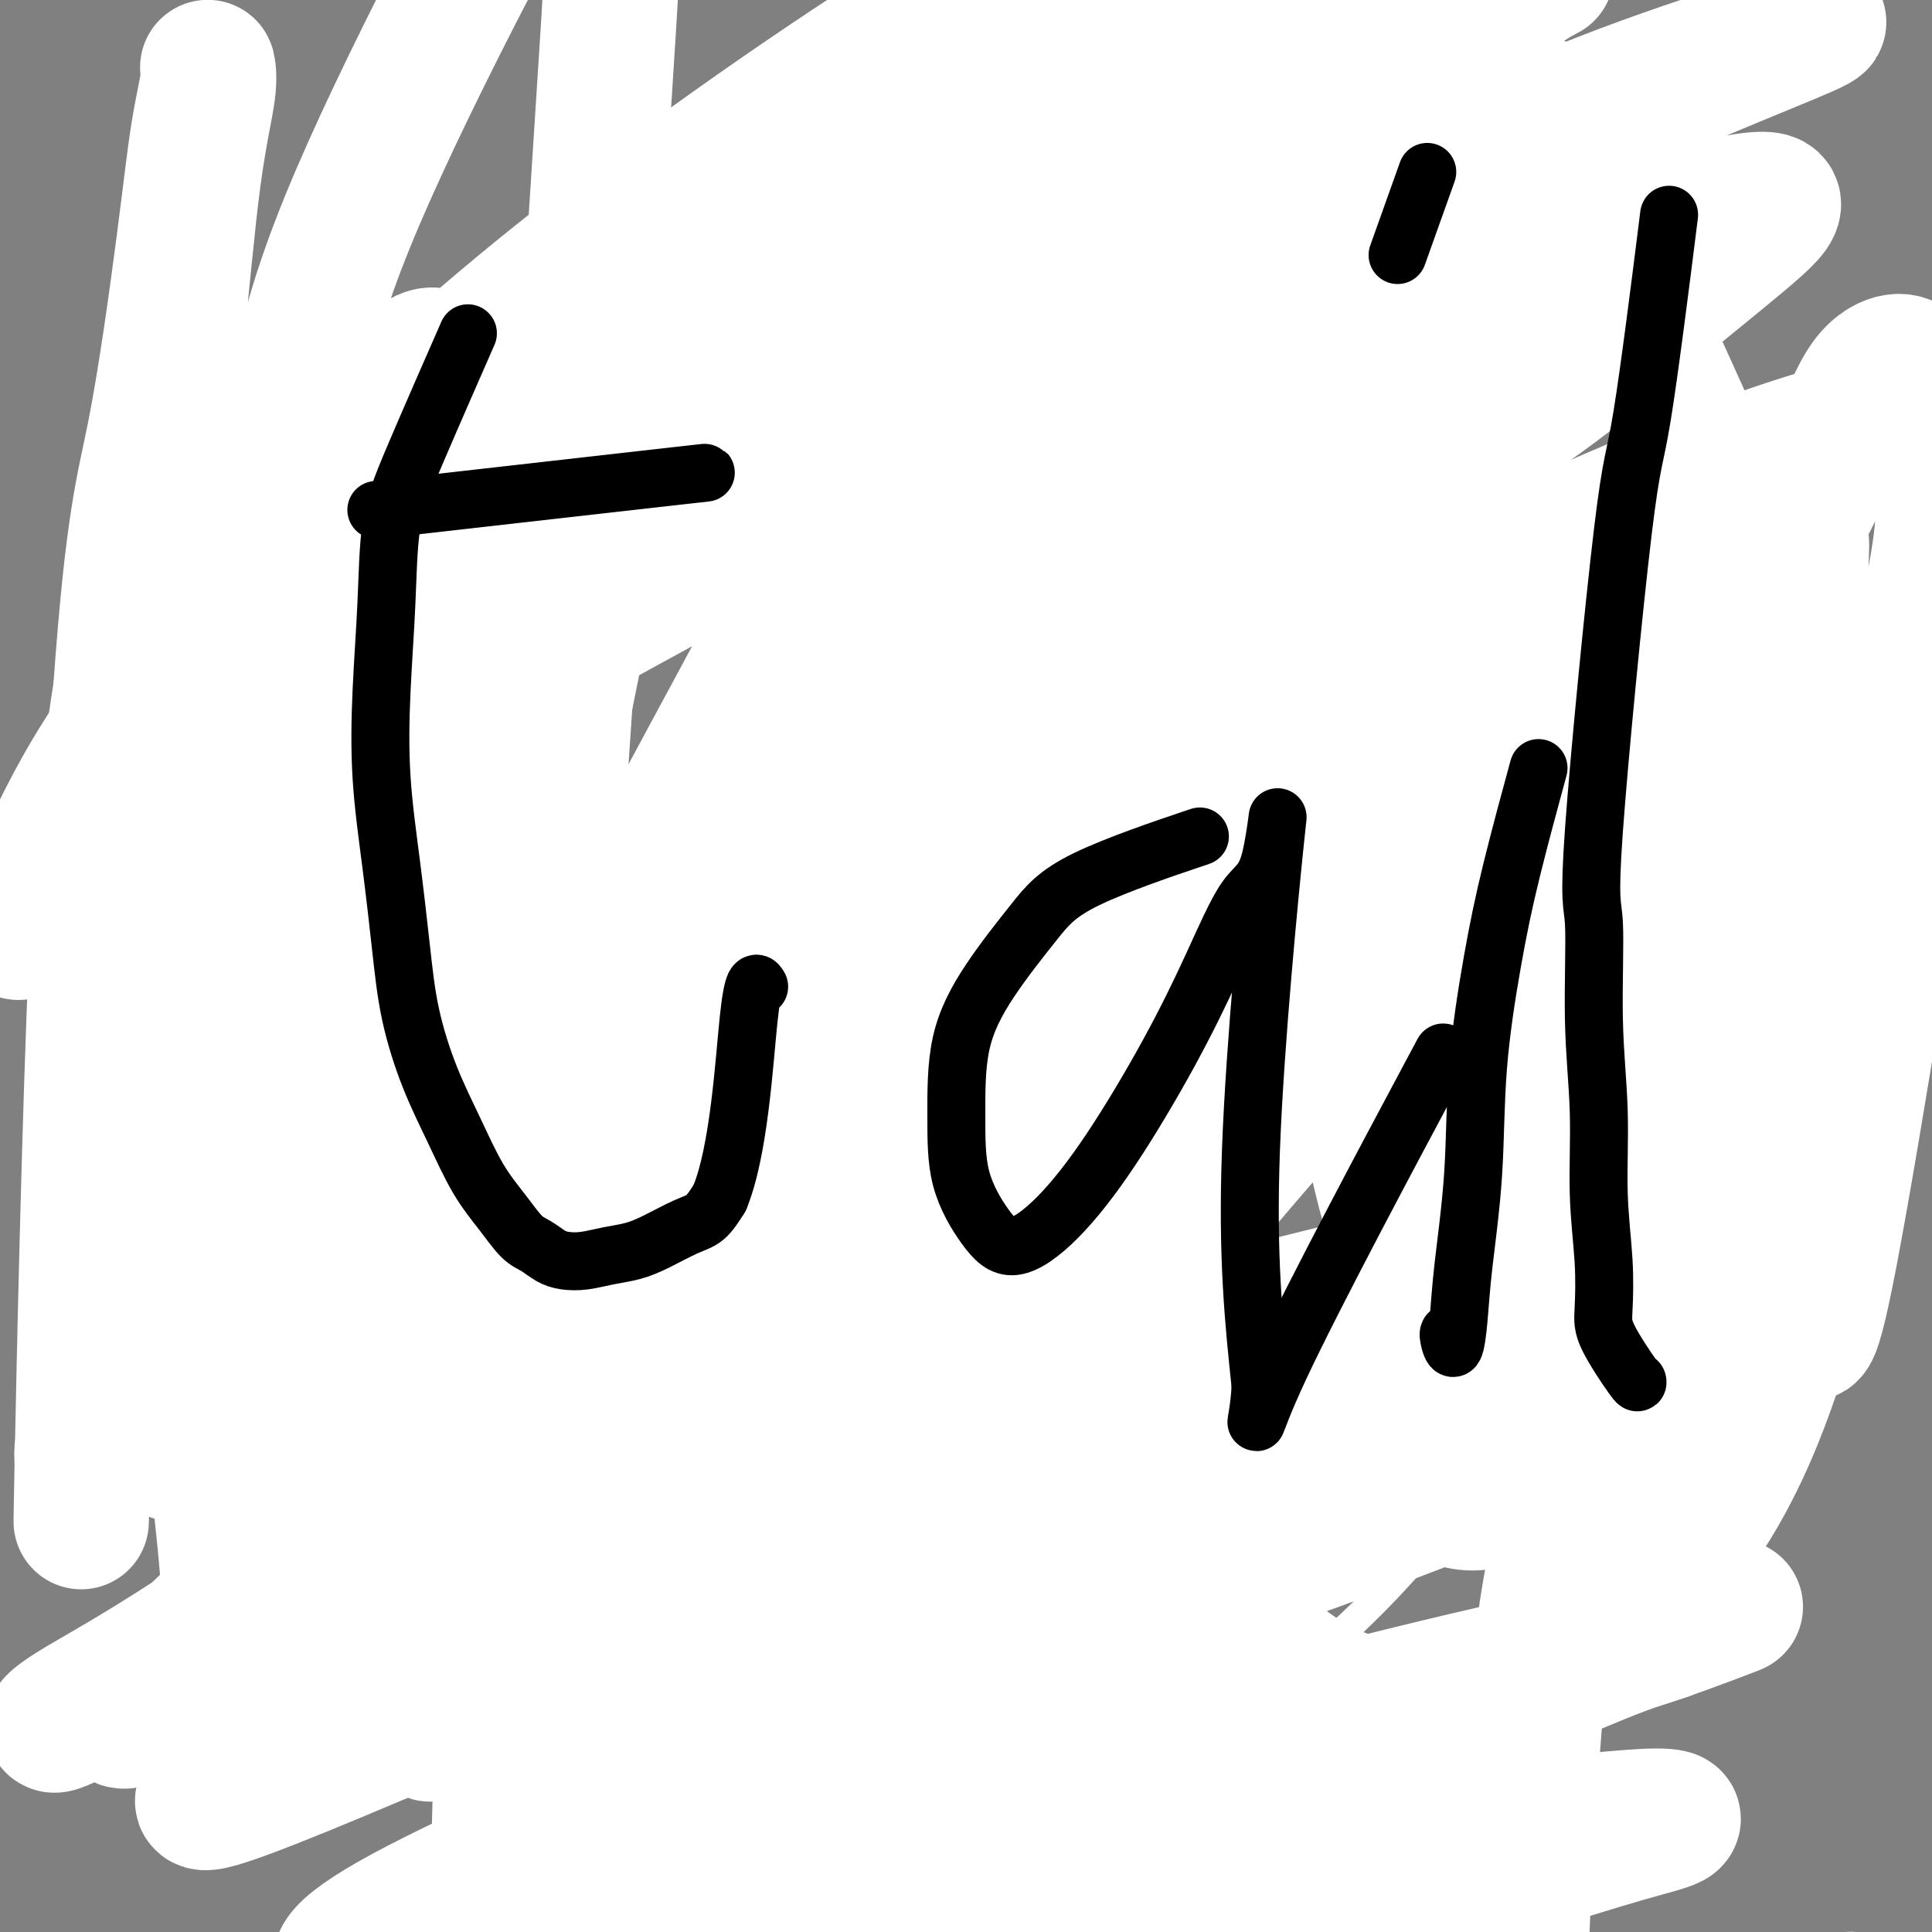 <svg viewBox='0 0 400 400' version='1.1' xmlns='http://www.w3.org/2000/svg' xmlns:xlink='http://www.w3.org/1999/xlink'><rect x="0" y="0" width="400" height="400" fill="#808080" stroke="none"/><g fill='none' stroke='#000000' stroke-width='6' stroke-linecap='round' stroke-linejoin='round'><path d='M315,185c-0.384,0.072 -0.767,0.143 0,0c0.767,-0.143 2.685,-0.502 0,0c-2.685,0.502 -9.975,1.865 -15,3c-5.025,1.135 -7.787,2.043 -10,3c-2.213,0.957 -3.877,1.965 -6,3c-2.123,1.035 -4.706,2.098 -7,3c-2.294,0.902 -4.299,1.642 -6,3c-1.701,1.358 -3.099,3.332 -5,5c-1.901,1.668 -4.306,3.028 -6,5c-1.694,1.972 -2.678,4.555 -4,7c-1.322,2.445 -2.982,4.753 -4,7c-1.018,2.247 -1.395,4.433 -2,7c-0.605,2.567 -1.439,5.515 -2,8c-0.561,2.485 -0.850,4.508 -1,7c-0.150,2.492 -0.161,5.453 0,8c0.161,2.547 0.495,4.679 1,7c0.505,2.321 1.180,4.830 2,7c0.820,2.170 1.785,4.001 3,6c1.215,1.999 2.681,4.166 4,6c1.319,1.834 2.492,3.335 4,5c1.508,1.665 3.350,3.495 5,5c1.650,1.505 3.108,2.684 5,4c1.892,1.316 4.220,2.770 6,4c1.780,1.230 3.013,2.237 5,3c1.987,0.763 4.727,1.282 7,2c2.273,0.718 4.078,1.634 6,2c1.922,0.366 3.961,0.183 6,0'/><path d='M301,305c4.197,0.409 5.189,-0.570 7,-1c1.811,-0.430 4.441,-0.313 7,-1c2.559,-0.687 5.045,-2.180 7,-3c1.955,-0.820 3.377,-0.967 5,-2c1.623,-1.033 3.446,-2.950 5,-4c1.554,-1.050 2.841,-1.232 4,-2c1.159,-0.768 2.192,-2.121 3,-3c0.808,-0.879 1.390,-1.284 2,-2c0.610,-0.716 1.249,-1.744 2,-3c0.751,-1.256 1.616,-2.740 2,-4c0.384,-1.260 0.288,-2.295 1,-4c0.712,-1.705 2.232,-4.078 3,-6c0.768,-1.922 0.783,-3.392 1,-5c0.217,-1.608 0.636,-3.355 1,-5c0.364,-1.645 0.672,-3.189 1,-5c0.328,-1.811 0.677,-3.891 1,-6c0.323,-2.109 0.619,-4.248 1,-6c0.381,-1.752 0.846,-3.116 1,-5c0.154,-1.884 -0.003,-4.287 0,-6c0.003,-1.713 0.168,-2.737 0,-4c-0.168,-1.263 -0.667,-2.764 -1,-4c-0.333,-1.236 -0.500,-2.207 -1,-3c-0.500,-0.793 -1.332,-1.408 -2,-2c-0.668,-0.592 -1.170,-1.159 -2,-2c-0.830,-0.841 -1.986,-1.954 -3,-3c-1.014,-1.046 -1.885,-2.025 -3,-3c-1.115,-0.975 -2.475,-1.946 -4,-3c-1.525,-1.054 -3.215,-2.191 -5,-3c-1.785,-0.809 -3.664,-1.289 -4,-2c-0.336,-0.711 0.871,-1.653 -5,-1c-5.871,0.653 -18.820,2.901 -25,4c-6.180,1.099 -5.590,1.050 -5,1'/><path d='M295,207c-5.833,0.667 -2.917,0.333 0,0'/><path d='M255,257c0.007,-0.001 0.014,-0.002 0,0c-0.014,0.002 -0.049,0.008 0,0c0.049,-0.008 0.182,-0.028 0,0c-0.182,0.028 -0.680,0.105 0,0c0.680,-0.105 2.537,-0.394 0,0c-2.537,0.394 -9.467,1.469 -13,2c-3.533,0.531 -3.667,0.516 -5,1c-1.333,0.484 -3.863,1.466 -6,2c-2.137,0.534 -3.881,0.621 -6,1c-2.119,0.379 -4.612,1.049 -7,2c-2.388,0.951 -4.669,2.183 -7,3c-2.331,0.817 -4.712,1.220 -7,2c-2.288,0.780 -4.485,1.936 -7,3c-2.515,1.064 -5.349,2.035 -8,3c-2.651,0.965 -5.120,1.923 -8,3c-2.880,1.077 -6.171,2.273 -9,3c-2.829,0.727 -5.196,0.984 -8,2c-2.804,1.016 -6.044,2.792 -9,4c-2.956,1.208 -5.629,1.849 -8,3c-2.371,1.151 -4.440,2.814 -7,4c-2.560,1.186 -5.612,1.896 -8,3c-2.388,1.104 -4.111,2.601 -6,4c-1.889,1.399 -3.945,2.699 -6,4'/><path d='M120,306c-7.866,3.717 -5.530,2.009 -6,2c-0.470,-0.009 -3.747,1.681 -6,3c-2.253,1.319 -3.484,2.268 -5,3c-1.516,0.732 -3.319,1.248 -5,2c-1.681,0.752 -3.241,1.741 -5,3c-1.759,1.259 -3.717,2.787 -5,4c-1.283,1.213 -1.891,2.109 -3,3c-1.109,0.891 -2.718,1.776 -4,3c-1.282,1.224 -2.238,2.788 -3,4c-0.762,1.212 -1.329,2.073 -2,3c-0.671,0.927 -1.444,1.921 -2,3c-0.556,1.079 -0.894,2.242 -1,3c-0.106,0.758 0.019,1.112 0,2c-0.019,0.888 -0.184,2.309 0,3c0.184,0.691 0.716,0.653 1,1c0.284,0.347 0.321,1.079 1,2c0.679,0.921 2.000,2.033 3,3c1.000,0.967 1.678,1.791 3,3c1.322,1.209 3.289,2.803 5,4c1.711,1.197 3.167,1.998 5,3c1.833,1.002 4.044,2.204 6,3c1.956,0.796 3.656,1.184 6,2c2.344,0.816 5.332,2.058 8,3c2.668,0.942 5.016,1.584 8,2c2.984,0.416 6.605,0.606 10,1c3.395,0.394 6.564,0.992 10,1c3.436,0.008 7.137,-0.575 11,-1c3.863,-0.425 7.886,-0.691 11,-1c3.114,-0.309 5.318,-0.660 10,-2c4.682,-1.340 11.841,-3.670 19,-6'/><path d='M190,365c9.543,-2.101 7.901,-2.355 9,-3c1.099,-0.645 4.941,-1.683 8,-3c3.059,-1.317 5.336,-2.915 8,-4c2.664,-1.085 5.713,-1.658 8,-3c2.287,-1.342 3.810,-3.453 6,-5c2.190,-1.547 5.047,-2.531 7,-4c1.953,-1.469 3.004,-3.423 5,-5c1.996,-1.577 4.938,-2.778 7,-4c2.062,-1.222 3.245,-2.467 5,-4c1.755,-1.533 4.083,-3.355 6,-5c1.917,-1.645 3.425,-3.114 5,-5c1.575,-1.886 3.219,-4.190 5,-6c1.781,-1.810 3.700,-3.126 5,-5c1.300,-1.874 1.980,-4.304 3,-6c1.020,-1.696 2.378,-2.657 3,-4c0.622,-1.343 0.506,-3.070 1,-4c0.494,-0.930 1.596,-1.065 2,-2c0.404,-0.935 0.111,-2.671 0,-4c-0.111,-1.329 -0.038,-2.252 0,-3c0.038,-0.748 0.042,-1.322 0,-2c-0.042,-0.678 -0.130,-1.460 -1,-2c-0.870,-0.540 -2.523,-0.838 -2,-1c0.523,-0.162 3.223,-0.188 -3,0c-6.223,0.188 -21.368,0.589 -28,1c-6.632,0.411 -4.752,0.832 -4,1c0.752,0.168 0.376,0.084 0,0'/><path d='M254,338c-0.017,-0.108 -0.034,-0.217 0,0c0.034,0.217 0.120,0.759 0,0c-0.120,-0.759 -0.445,-2.818 0,0c0.445,2.818 1.661,10.515 2,15c0.339,4.485 -0.200,5.759 0,7c0.200,1.241 1.139,2.451 2,4c0.861,1.549 1.644,3.438 2,5c0.356,1.562 0.284,2.795 1,4c0.716,1.205 2.218,2.380 3,4c0.782,1.620 0.842,3.683 1,5c0.158,1.317 0.414,1.886 1,3c0.586,1.114 1.504,2.773 2,4c0.496,1.227 0.571,2.023 1,4c0.429,1.977 1.210,5.134 2,7c0.790,1.866 1.587,2.442 2,3c0.413,0.558 0.441,1.098 1,2c0.559,0.902 1.651,2.166 2,3c0.349,0.834 -0.043,1.238 0,2c0.043,0.762 0.522,1.881 1,3'/><path d='M277,413c3.426,8.381 1.493,2.834 1,1c-0.493,-1.834 0.456,0.044 1,2c0.544,1.956 0.685,3.988 1,5c0.315,1.012 0.804,1.003 1,1c0.196,-0.003 0.098,-0.002 0,0'/><path d='M183,358c-0.063,-0.138 -0.127,-0.276 0,0c0.127,0.276 0.444,0.965 0,0c-0.444,-0.965 -1.651,-3.583 0,0c1.651,3.583 6.159,13.368 8,18c1.841,4.632 1.016,4.112 1,5c-0.016,0.888 0.776,3.184 1,5c0.224,1.816 -0.121,3.152 0,5c0.121,1.848 0.709,4.209 1,6c0.291,1.791 0.286,3.011 0,4c-0.286,0.989 -0.851,1.746 -1,3c-0.149,1.254 0.118,3.003 0,4c-0.118,0.997 -0.623,1.240 -1,2c-0.377,0.760 -0.627,2.035 -1,3c-0.373,0.965 -0.868,1.618 -1,2c-0.132,0.382 0.101,0.492 0,1c-0.101,0.508 -0.535,1.415 -1,2c-0.465,0.585 -0.960,0.847 -1,1c-0.040,0.153 0.374,0.195 0,1c-0.374,0.805 -1.535,2.373 -2,3c-0.465,0.627 -0.232,0.314 0,0'/><path d='M186,423c-1.333,4.333 -0.667,2.167 0,0'/><path d='M129,370c0.015,-0.088 0.029,-0.176 0,0c-0.029,0.176 -0.103,0.616 0,0c0.103,-0.616 0.381,-2.289 0,0c-0.381,2.289 -1.422,8.541 -2,12c-0.578,3.459 -0.694,4.125 -1,5c-0.306,0.875 -0.804,1.961 -1,3c-0.196,1.039 -0.091,2.033 0,3c0.091,0.967 0.168,1.909 0,3c-0.168,1.091 -0.581,2.331 -1,3c-0.419,0.669 -0.844,0.768 -1,1c-0.156,0.232 -0.042,0.598 -1,2c-0.958,1.402 -2.989,3.839 -4,5c-1.011,1.161 -1.003,1.046 -1,1c0.003,-0.046 0.002,-0.023 0,0'/><path d='M83,350c0.079,0.053 0.158,0.106 0,0c-0.158,-0.106 -0.552,-0.370 0,0c0.552,0.370 2.049,1.373 0,0c-2.049,-1.373 -7.644,-5.123 -11,-8c-3.356,-2.877 -4.473,-4.883 -6,-7c-1.527,-2.117 -3.464,-4.346 -5,-6c-1.536,-1.654 -2.669,-2.735 -6,-7c-3.331,-4.265 -8.859,-11.715 -12,-16c-3.141,-4.285 -3.895,-5.406 -5,-8c-1.105,-2.594 -2.561,-6.660 -4,-10c-1.439,-3.340 -2.862,-5.952 -4,-9c-1.138,-3.048 -1.992,-6.530 -3,-10c-1.008,-3.470 -2.169,-6.927 -3,-10c-0.831,-3.073 -1.333,-5.763 -2,-9c-0.667,-3.237 -1.498,-7.023 -2,-10c-0.502,-2.977 -0.674,-5.145 -1,-8c-0.326,-2.855 -0.805,-6.396 -1,-10c-0.195,-3.604 -0.105,-7.269 0,-11c0.105,-3.731 0.224,-7.526 0,-11c-0.224,-3.474 -0.791,-6.628 -1,-10c-0.209,-3.372 -0.060,-6.964 0,-10c0.060,-3.036 0.030,-5.518 0,-8'/><path d='M17,172c-0.147,-10.801 0.486,-7.802 1,-8c0.514,-0.198 0.908,-3.591 1,-6c0.092,-2.409 -0.117,-3.832 0,-5c0.117,-1.168 0.561,-2.079 1,-3c0.439,-0.921 0.875,-1.852 1,-3c0.125,-1.148 -0.059,-2.514 0,-3c0.059,-0.486 0.362,-0.092 1,-1c0.638,-0.908 1.611,-3.116 2,-4c0.389,-0.884 0.195,-0.442 0,0'/><path d='M89,98c-0.102,0.056 -0.204,0.112 0,0c0.204,-0.112 0.714,-0.392 0,0c-0.714,0.392 -2.651,1.456 0,0c2.651,-1.456 9.890,-5.431 15,-8c5.110,-2.569 8.091,-3.732 12,-5c3.909,-1.268 8.747,-2.643 14,-4c5.253,-1.357 10.920,-2.698 17,-4c6.080,-1.302 12.572,-2.564 19,-3c6.428,-0.436 12.790,-0.044 19,0c6.210,0.044 12.267,-0.259 18,0c5.733,0.259 11.143,1.080 16,2c4.857,0.920 9.161,1.939 13,3c3.839,1.061 7.214,2.164 10,3c2.786,0.836 4.984,1.404 7,2c2.016,0.596 3.851,1.222 5,2c1.149,0.778 1.613,1.710 2,2c0.387,0.290 0.696,-0.063 1,0c0.304,0.063 0.603,0.541 1,1c0.397,0.459 0.891,0.897 1,1c0.109,0.103 -0.167,-0.130 0,0c0.167,0.130 0.777,0.623 1,1c0.223,0.377 0.060,0.637 0,1c-0.060,0.363 -0.016,0.828 0,1c0.016,0.172 0.005,0.049 0,0c-0.005,-0.049 -0.002,-0.025 0,0'/><path d='M260,93c0.916,1.241 0.205,0.842 0,1c-0.205,0.158 0.094,0.873 0,1c-0.094,0.127 -0.582,-0.333 -1,0c-0.418,0.333 -0.766,1.461 -1,2c-0.234,0.539 -0.353,0.489 -1,1c-0.647,0.511 -1.823,1.582 -3,3c-1.177,1.418 -2.354,3.183 -4,5c-1.646,1.817 -3.761,3.684 -7,6c-3.239,2.316 -7.603,5.079 -12,8c-4.397,2.921 -8.826,5.999 -14,9c-5.174,3.001 -11.091,5.926 -17,9c-5.909,3.074 -11.808,6.297 -18,9c-6.192,2.703 -12.676,4.887 -19,7c-6.324,2.113 -12.489,4.157 -18,6c-5.511,1.843 -10.369,3.487 -15,5c-4.631,1.513 -9.036,2.897 -13,4c-3.964,1.103 -7.486,1.927 -10,3c-2.514,1.073 -4.020,2.395 -6,3c-1.980,0.605 -4.435,0.494 -6,1c-1.565,0.506 -2.240,1.631 -3,2c-0.760,0.369 -1.605,-0.017 -2,0c-0.395,0.017 -0.341,0.435 -1,1c-0.659,0.565 -2.032,1.275 0,0c2.032,-1.275 7.470,-4.536 10,-6c2.530,-1.464 2.151,-1.133 2,-1c-0.151,0.133 -0.076,0.066 0,0'/><path d='M90,122c0.068,-0.025 0.136,-0.050 0,0c-0.136,0.050 -0.475,0.177 0,0c0.475,-0.177 1.766,-0.656 0,0c-1.766,0.656 -6.587,2.446 -10,4c-3.413,1.554 -5.416,2.871 -7,4c-1.584,1.129 -2.748,2.071 -4,3c-1.252,0.929 -2.594,1.844 -4,3c-1.406,1.156 -2.878,2.552 -4,4c-1.122,1.448 -1.895,2.947 -3,4c-1.105,1.053 -2.542,1.659 -3,3c-0.458,1.341 0.064,3.416 0,5c-0.064,1.584 -0.712,2.675 -1,4c-0.288,1.325 -0.214,2.883 0,4c0.214,1.117 0.570,1.794 1,3c0.430,1.206 0.934,2.943 1,4c0.066,1.057 -0.307,1.435 0,2c0.307,0.565 1.293,1.317 2,2c0.707,0.683 1.136,1.296 2,2c0.864,0.704 2.163,1.498 3,2c0.837,0.502 1.210,0.712 2,1c0.790,0.288 1.995,0.655 3,1c1.005,0.345 1.809,0.670 3,1c1.191,0.330 2.769,0.666 4,1c1.231,0.334 2.116,0.667 3,1'/><path d='M78,180c3.857,1.327 3.499,0.145 4,0c0.501,-0.145 1.860,0.746 3,1c1.140,0.254 2.062,-0.128 3,0c0.938,0.128 1.891,0.767 3,1c1.109,0.233 2.373,0.062 3,0c0.627,-0.062 0.619,-0.014 1,0c0.381,0.014 1.153,-0.008 2,0c0.847,0.008 1.768,0.044 2,0c0.232,-0.044 -0.225,-0.169 0,0c0.225,0.169 1.133,0.633 2,0c0.867,-0.633 1.695,-2.363 2,-3c0.305,-0.637 0.087,-0.182 0,0c-0.087,0.182 -0.044,0.091 0,0'/><path d='M102,98c0.006,-0.003 0.013,-0.006 0,0c-0.013,0.006 -0.045,0.020 0,0c0.045,-0.020 0.166,-0.073 0,0c-0.166,0.073 -0.619,0.271 0,0c0.619,-0.271 2.310,-1.010 0,0c-2.310,1.010 -8.620,3.770 -12,5c-3.380,1.230 -3.831,0.932 -5,1c-1.169,0.068 -3.056,0.503 -4,1c-0.944,0.497 -0.947,1.057 -2,1c-1.053,-0.057 -3.158,-0.731 -4,-1c-0.842,-0.269 -0.421,-0.135 0,0'/><path d='M90,221c0.014,-0.128 0.029,-0.256 0,0c-0.029,0.256 -0.101,0.894 0,0c0.101,-0.894 0.376,-3.322 0,0c-0.376,3.322 -1.401,12.394 -2,18c-0.599,5.606 -0.772,7.745 -1,10c-0.228,2.255 -0.513,4.627 0,7c0.513,2.373 1.823,4.748 3,7c1.177,2.252 2.221,4.383 4,6c1.779,1.617 4.294,2.721 5,4c0.706,1.279 -0.399,2.735 6,3c6.399,0.265 20.300,-0.659 27,-1c6.700,-0.341 6.200,-0.097 6,0c-0.200,0.097 -0.100,0.049 0,0'/><path d='M62,261c1.761,-0.665 3.522,-1.330 0,0c-3.522,1.330 -12.325,4.656 0,0c12.325,-4.656 45.780,-17.292 61,-23c15.220,-5.708 12.206,-4.488 11,-4c-1.206,0.488 -0.603,0.244 0,0'/><path d='M162,175c-0.133,0.597 -0.266,1.193 0,0c0.266,-1.193 0.930,-4.176 0,0c-0.930,4.176 -3.453,15.513 -5,23c-1.547,7.487 -2.118,11.126 -3,15c-0.882,3.874 -2.075,7.982 -3,12c-0.925,4.018 -1.581,7.944 -2,11c-0.419,3.056 -0.602,5.242 -1,7c-0.398,1.758 -1.012,3.088 -1,4c0.012,0.912 0.652,1.404 2,1c1.348,-0.404 3.406,-1.705 5,-3c1.594,-1.295 2.724,-2.584 7,-6c4.276,-3.416 11.699,-8.960 16,-12c4.301,-3.040 5.481,-3.578 7,-4c1.519,-0.422 3.378,-0.729 5,-1c1.622,-0.271 3.007,-0.505 4,0c0.993,0.505 1.594,1.748 2,3c0.406,1.252 0.617,2.514 1,4c0.383,1.486 0.940,3.197 1,4c0.060,0.803 -0.376,0.700 0,6c0.376,5.300 1.563,16.004 2,21c0.437,4.996 0.125,4.285 0,4c-0.125,-0.285 -0.062,-0.142 0,0'/><path d='M198,222c-0.103,0.031 -0.207,0.062 0,0c0.207,-0.062 0.724,-0.217 0,0c-0.724,0.217 -2.690,0.808 0,0c2.690,-0.808 10.036,-3.014 15,-5c4.964,-1.986 7.546,-3.753 10,-5c2.454,-1.247 4.780,-1.974 7,-3c2.220,-1.026 4.334,-2.351 6,-4c1.666,-1.649 2.884,-3.621 4,-5c1.116,-1.379 2.129,-2.164 3,-3c0.871,-0.836 1.600,-1.724 2,-2c0.400,-0.276 0.469,0.058 0,0c-0.469,-0.058 -1.477,-0.509 -2,0c-0.523,0.509 -0.560,1.977 -1,3c-0.440,1.023 -1.283,1.600 -2,3c-0.717,1.400 -1.307,3.623 -2,6c-0.693,2.377 -1.488,4.907 -2,7c-0.512,2.093 -0.740,3.748 -1,6c-0.260,2.252 -0.550,5.101 0,7c0.550,1.899 1.940,2.849 1,4c-0.940,1.151 -4.211,2.504 2,4c6.211,1.496 21.903,3.133 29,4c7.097,0.867 5.599,0.962 5,1c-0.599,0.038 -0.300,0.019 0,0'/><path d='M315,74c0.863,-1.669 1.726,-3.338 0,0c-1.726,3.338 -6.042,11.684 -9,17c-2.958,5.316 -4.559,7.603 -6,11c-1.441,3.397 -2.722,7.903 -4,12c-1.278,4.097 -2.553,7.783 -3,12c-0.447,4.217 -0.066,8.963 0,13c0.066,4.037 -0.182,7.365 1,11c1.182,3.635 3.795,7.576 4,10c0.205,2.424 -1.997,3.330 4,6c5.997,2.670 20.191,7.103 27,9c6.809,1.897 6.231,1.256 6,1c-0.231,-0.256 -0.116,-0.128 0,0'/><path d='M274,123c-0.223,0.024 -0.447,0.048 0,0c0.447,-0.048 1.563,-0.167 0,0c-1.563,0.167 -5.805,0.622 0,0c5.805,-0.622 21.659,-2.321 28,-3c6.341,-0.679 3.171,-0.340 0,0'/><path d='M370,124c2.018,-1.235 4.037,-2.471 0,0c-4.037,2.471 -14.129,8.648 -20,13c-5.871,4.352 -7.523,6.880 -10,10c-2.477,3.120 -5.781,6.833 -8,10c-2.219,3.167 -3.352,5.789 -4,8c-0.648,2.211 -0.811,4.011 -1,5c-0.189,0.989 -0.403,1.167 1,0c1.403,-1.167 4.423,-3.680 7,-7c2.577,-3.320 4.712,-7.447 8,-12c3.288,-4.553 7.731,-9.534 11,-14c3.269,-4.466 5.365,-8.419 7,-11c1.635,-2.581 2.808,-3.791 4,-5c1.192,-1.209 2.402,-2.416 3,-2c0.598,0.416 0.584,2.455 0,5c-0.584,2.545 -1.737,5.596 -3,10c-1.263,4.404 -2.636,10.161 -4,16c-1.364,5.839 -2.719,11.761 -4,17c-1.281,5.239 -2.487,9.796 -4,14c-1.513,4.204 -3.333,8.055 -2,9c1.333,0.945 5.821,-1.015 8,-2c2.179,-0.985 2.051,-0.996 2,-1c-0.051,-0.004 -0.026,-0.002 0,0'/><path d='M403,100c0.444,-2.778 0.889,-5.556 0,0c-0.889,5.556 -3.111,19.444 -4,25c-0.889,5.556 -0.444,2.778 0,0'/><path d='M377,145c0.001,0.031 0.002,0.062 0,0c-0.002,-0.062 -0.008,-0.217 0,0c0.008,0.217 0.030,0.807 0,0c-0.030,-0.807 -0.111,-3.012 0,0c0.111,3.012 0.415,11.240 1,16c0.585,4.760 1.452,6.053 2,8c0.548,1.947 0.777,4.548 1,7c0.223,2.452 0.441,4.757 1,7c0.559,2.243 1.459,4.426 1,6c-0.459,1.574 -2.277,2.539 1,5c3.277,2.461 11.651,6.417 15,8c3.349,1.583 1.675,0.791 0,0'/><path d='M385,82c0.000,0.000 0.000,0.000 0,0c0.000,0.000 0.000,0.000 0,0c0.000,-0.000 0.000,0.000 0,0c0.000,0.000 0.000,0.000 0,0c0.000,0.000 0.000,0.000 0,0c0.000,0.000 0.000,0.000 0,0'/><path d='M395,97c0.023,-0.184 0.045,-0.368 0,0c-0.045,0.368 -0.159,1.289 0,0c0.159,-1.289 0.590,-4.787 0,0c-0.590,4.787 -2.200,17.858 -3,26c-0.800,8.142 -0.790,11.355 -1,15c-0.210,3.645 -0.641,7.724 -1,11c-0.359,3.276 -0.646,5.750 -1,11c-0.354,5.250 -0.774,13.277 -1,17c-0.226,3.723 -0.256,3.142 1,6c1.256,2.858 3.800,9.154 5,12c1.200,2.846 1.057,2.242 1,2c-0.057,-0.242 -0.029,-0.121 0,0'/></g>
<g fill='none' stroke='#FFFFFF' stroke-width='6' stroke-linecap='round' stroke-linejoin='round'><path d='M282,185c1.376,-1.860 2.752,-3.720 0,0c-2.752,3.720 -9.631,13.020 -15,22c-5.369,8.980 -9.229,17.639 -14,28c-4.771,10.361 -10.452,22.424 -15,34c-4.548,11.576 -7.961,22.664 -11,33c-3.039,10.336 -5.703,19.920 -7,28c-1.297,8.080 -1.228,14.657 -1,20c0.228,5.343 0.614,9.450 2,12c1.386,2.550 3.774,3.541 7,4c3.226,0.459 7.292,0.387 13,-2c5.708,-2.387 13.058,-7.088 21,-13c7.942,-5.912 16.475,-13.036 25,-22c8.525,-8.964 17.043,-19.769 25,-30c7.957,-10.231 15.354,-19.889 21,-29c5.646,-9.111 9.542,-17.674 13,-25c3.458,-7.326 6.477,-13.416 8,-18c1.523,-4.584 1.548,-7.664 2,-10c0.452,-2.336 1.330,-3.929 1,-4c-0.330,-0.071 -1.867,1.382 -1,0c0.867,-1.382 4.140,-5.597 -3,3c-7.140,8.597 -24.691,30.007 -33,40c-8.309,9.993 -7.374,8.569 -7,8c0.374,-0.569 0.187,-0.285 0,0'/></g>
<g fill='none' stroke='#FFFFFF' stroke-width='28' stroke-linecap='round' stroke-linejoin='round'><path d='M326,184c2.469,-0.446 4.938,-0.891 0,0c-4.938,0.891 -17.283,3.120 -28,6c-10.717,2.880 -19.807,6.413 -31,11c-11.193,4.587 -24.488,10.230 -38,17c-13.512,6.770 -27.242,14.667 -40,22c-12.758,7.333 -24.544,14.104 -35,21c-10.456,6.896 -19.580,13.919 -27,19c-7.420,5.081 -13.135,8.221 -17,11c-3.865,2.779 -5.881,5.198 -7,6c-1.119,0.802 -1.340,-0.011 1,-2c2.340,-1.989 7.240,-5.153 14,-10c6.760,-4.847 15.378,-11.378 26,-19c10.622,-7.622 23.247,-16.335 36,-25c12.753,-8.665 25.633,-17.282 38,-25c12.367,-7.718 24.221,-14.538 35,-20c10.779,-5.462 20.482,-9.566 28,-12c7.518,-2.434 12.849,-3.198 16,-3c3.151,0.198 4.121,1.360 3,5c-1.121,3.640 -4.335,9.760 -10,17c-5.665,7.240 -13.782,15.602 -23,26c-9.218,10.398 -19.538,22.834 -29,34c-9.462,11.166 -18.065,21.062 -25,30c-6.935,8.938 -12.200,16.919 -16,23c-3.800,6.081 -6.133,10.261 -7,13c-0.867,2.739 -0.267,4.035 3,3c3.267,-1.035 9.201,-4.402 18,-9c8.799,-4.598 20.461,-10.428 34,-18c13.539,-7.572 28.953,-16.885 43,-25c14.047,-8.115 26.728,-15.033 37,-21c10.272,-5.967 18.136,-10.984 26,-16'/><path d='M351,243c27.202,-15.463 16.206,-9.620 13,-8c-3.206,1.620 1.379,-0.981 -1,0c-2.379,0.981 -11.723,5.546 -24,12c-12.277,6.454 -27.488,14.797 -46,25c-18.512,10.203 -40.326,22.265 -61,34c-20.674,11.735 -40.207,23.142 -57,34c-16.793,10.858 -30.847,21.167 -41,29c-10.153,7.833 -16.405,13.192 -21,17c-4.595,3.808 -7.534,6.067 -8,7c-0.466,0.933 1.540,0.541 6,-2c4.460,-2.541 11.375,-7.230 22,-14c10.625,-6.770 24.961,-15.623 41,-25c16.039,-9.377 33.780,-19.280 52,-29c18.220,-9.720 36.918,-19.256 53,-27c16.082,-7.744 29.549,-13.697 40,-18c10.451,-4.303 17.887,-6.957 25,-10c7.113,-3.043 13.905,-6.476 11,-4c-2.905,2.476 -15.506,10.862 -28,19c-12.494,8.138 -24.882,16.028 -39,25c-14.118,8.972 -29.968,19.026 -44,29c-14.032,9.974 -26.247,19.866 -36,28c-9.753,8.134 -17.046,14.508 -22,20c-4.954,5.492 -7.571,10.101 -9,13c-1.429,2.899 -1.672,4.087 0,4c1.672,-0.087 5.258,-1.450 12,-4c6.742,-2.550 16.641,-6.285 29,-11c12.359,-4.715 27.179,-10.408 42,-16c14.821,-5.592 29.644,-11.082 42,-16c12.356,-4.918 22.245,-9.262 29,-12c6.755,-2.738 10.378,-3.869 14,-5'/><path d='M345,338c26.749,-10.105 9.623,-3.368 0,0c-9.623,3.368 -11.743,3.367 -20,5c-8.257,1.633 -22.652,4.901 -39,9c-16.348,4.099 -34.648,9.029 -52,14c-17.352,4.971 -33.757,9.983 -48,15c-14.243,5.017 -26.325,10.038 -35,14c-8.675,3.962 -13.943,6.865 -18,9c-4.057,2.135 -6.901,3.504 -7,4c-0.099,0.496 2.548,0.121 8,-1c5.452,-1.121 13.709,-2.986 25,-5c11.291,-2.014 25.615,-4.176 42,-7c16.385,-2.824 34.831,-6.310 52,-9c17.169,-2.690 33.059,-4.584 46,-6c12.941,-1.416 22.931,-2.353 30,-3c7.069,-0.647 11.218,-1.002 14,-1c2.782,0.002 4.197,0.361 3,1c-1.197,0.639 -5.005,1.557 -10,3c-4.995,1.443 -11.175,3.410 -20,6c-8.825,2.590 -20.295,5.801 -31,9c-10.705,3.199 -20.645,6.386 -30,10c-9.355,3.614 -18.126,7.657 -25,11c-6.874,3.343 -11.851,5.987 -16,8c-4.149,2.013 -7.468,3.396 -7,4c0.468,0.604 4.725,0.429 11,0c6.275,-0.429 14.568,-1.114 25,-2c10.432,-0.886 23.002,-1.975 36,-3c12.998,-1.025 26.422,-1.986 38,-3c11.578,-1.014 21.309,-2.081 29,-3c7.691,-0.919 13.340,-1.691 17,-2c3.660,-0.309 5.330,-0.154 7,0'/><path d='M370,415c25.464,-2.026 7.625,-0.592 -1,0c-8.625,0.592 -8.036,0.342 -14,0c-5.964,-0.342 -18.481,-0.775 -33,-1c-14.519,-0.225 -31.041,-0.243 -49,0c-17.959,0.243 -37.357,0.746 -56,1c-18.643,0.254 -36.533,0.259 -53,0c-16.467,-0.259 -31.513,-0.781 -44,-1c-12.487,-0.219 -22.416,-0.136 -30,-1c-7.584,-0.864 -12.823,-2.676 -16,-4c-3.177,-1.324 -4.293,-2.160 -3,-4c1.293,-1.840 4.995,-4.685 13,-9c8.005,-4.315 20.312,-10.102 36,-17c15.688,-6.898 34.757,-14.908 55,-23c20.243,-8.092 41.661,-16.267 60,-23c18.339,-6.733 33.598,-12.024 47,-17c13.402,-4.976 24.947,-9.637 33,-13c8.053,-3.363 12.614,-5.428 16,-7c3.386,-1.572 5.597,-2.652 4,-3c-1.597,-0.348 -7.003,0.035 -16,1c-8.997,0.965 -21.587,2.511 -39,5c-17.413,2.489 -39.649,5.923 -63,11c-23.351,5.077 -47.817,11.799 -69,18c-21.183,6.201 -39.085,11.881 -54,18c-14.915,6.119 -26.845,12.678 -35,17c-8.155,4.322 -12.535,6.409 -15,8c-2.465,1.591 -3.017,2.687 0,2c3.017,-0.687 9.601,-3.156 19,-7c9.399,-3.844 21.612,-9.061 38,-16c16.388,-6.939 36.951,-15.599 58,-24c21.049,-8.401 42.586,-16.543 62,-24c19.414,-7.457 36.707,-14.228 54,-21'/><path d='M275,281c51.482,-20.372 64.686,-26.302 66,-28c1.314,-1.698 -9.264,0.836 -22,4c-12.736,3.164 -27.632,6.959 -48,12c-20.368,5.041 -46.209,11.328 -72,19c-25.791,7.672 -51.531,16.727 -75,25c-23.469,8.273 -44.665,15.763 -61,22c-16.335,6.237 -27.809,11.222 -36,15c-8.191,3.778 -13.099,6.350 -15,7c-1.901,0.650 -0.795,-0.624 3,-3c3.795,-2.376 10.277,-5.856 20,-12c9.723,-6.144 22.685,-14.951 38,-25c15.315,-10.049 32.983,-21.340 51,-32c18.017,-10.660 36.384,-20.689 53,-30c16.616,-9.311 31.480,-17.904 44,-25c12.520,-7.096 22.695,-12.695 30,-17c7.305,-4.305 11.740,-7.317 15,-9c3.260,-1.683 5.346,-2.036 3,-1c-2.346,1.036 -9.126,3.461 -19,8c-9.874,4.539 -22.844,11.193 -40,20c-17.156,8.807 -38.498,19.766 -59,31c-20.502,11.234 -40.164,22.741 -57,34c-16.836,11.259 -30.846,22.270 -41,31c-10.154,8.730 -16.453,15.181 -21,20c-4.547,4.819 -7.341,8.007 -7,9c0.341,0.993 3.818,-0.209 10,-4c6.182,-3.791 15.069,-10.171 29,-19c13.931,-8.829 32.904,-20.108 54,-33c21.096,-12.892 44.313,-27.398 67,-41c22.687,-13.602 44.843,-26.301 67,-39'/><path d='M252,220c44.363,-25.848 41.769,-22.468 54,-29c12.231,-6.532 39.287,-22.976 49,-29c9.713,-6.024 2.084,-1.630 -6,2c-8.084,3.630 -16.625,6.494 -31,12c-14.375,5.506 -34.586,13.654 -57,23c-22.414,9.346 -47.030,19.888 -70,31c-22.970,11.112 -44.293,22.792 -62,33c-17.707,10.208 -31.796,18.944 -42,26c-10.204,7.056 -16.522,12.431 -21,16c-4.478,3.569 -7.114,5.331 -6,5c1.114,-0.331 5.980,-2.756 14,-8c8.020,-5.244 19.193,-13.307 35,-24c15.807,-10.693 36.246,-24.016 58,-38c21.754,-13.984 44.821,-28.631 67,-43c22.179,-14.369 43.470,-28.462 62,-41c18.530,-12.538 34.300,-23.521 47,-33c12.700,-9.479 22.329,-17.453 29,-23c6.671,-5.547 10.382,-8.666 11,-10c0.618,-1.334 -1.858,-0.883 -8,1c-6.142,1.883 -15.948,5.197 -30,11c-14.052,5.803 -32.348,14.095 -52,23c-19.652,8.905 -40.661,18.423 -61,29c-20.339,10.577 -40.009,22.211 -56,32c-15.991,9.789 -28.301,17.731 -38,24c-9.699,6.269 -16.785,10.866 -20,13c-3.215,2.134 -2.558,1.805 -6,4c-3.442,2.195 -10.983,6.913 16,-12c26.983,-18.913 88.492,-61.456 150,-104'/><path d='M278,111c34.706,-24.131 38.470,-26.457 47,-33c8.530,-6.543 21.827,-17.302 30,-24c8.173,-6.698 11.223,-9.335 12,-11c0.777,-1.665 -0.720,-2.356 -8,-1c-7.280,1.356 -20.343,4.761 -38,10c-17.657,5.239 -39.908,12.313 -65,21c-25.092,8.687 -53.024,18.986 -78,29c-24.976,10.014 -46.997,19.742 -66,28c-19.003,8.258 -34.988,15.047 -46,20c-11.012,4.953 -17.049,8.071 -21,10c-3.951,1.929 -5.815,2.670 -5,2c0.815,-0.670 4.309,-2.752 12,-7c7.691,-4.248 19.580,-10.663 36,-19c16.420,-8.337 37.370,-18.595 60,-30c22.630,-11.405 46.939,-23.957 70,-35c23.061,-11.043 44.875,-20.579 64,-29c19.125,-8.421 35.563,-15.729 49,-21c13.437,-5.271 23.875,-8.507 31,-11c7.125,-2.493 10.936,-4.243 13,-5c2.064,-0.757 2.379,-0.520 -1,1c-3.379,1.520 -10.452,4.323 -24,10c-13.548,5.677 -33.569,14.229 -46,19c-12.431,4.771 -17.271,5.762 -63,30c-45.729,24.238 -132.347,71.724 -169,92c-36.653,20.276 -23.341,13.342 -20,12c3.341,-1.342 -3.290,2.908 -5,4c-1.710,1.092 1.501,-0.975 7,-5c5.499,-4.025 13.285,-10.007 25,-19c11.715,-8.993 27.357,-20.996 43,-33'/><path d='M122,116c21.262,-15.872 36.917,-27.052 53,-39c16.083,-11.948 32.594,-24.664 47,-36c14.406,-11.336 26.708,-21.292 36,-29c9.292,-7.708 15.576,-13.169 20,-17c4.424,-3.831 6.989,-6.032 8,-7c1.011,-0.968 0.469,-0.703 -3,1c-3.469,1.703 -9.865,4.843 -19,10c-9.135,5.157 -21.009,12.329 -35,21c-13.991,8.671 -30.099,18.839 -45,29c-14.901,10.161 -28.594,20.314 -40,30c-11.406,9.686 -20.526,18.906 -27,26c-6.474,7.094 -10.301,12.061 -13,16c-2.699,3.939 -4.269,6.851 -4,8c0.269,1.149 2.378,0.534 7,-2c4.622,-2.534 11.759,-6.989 22,-13c10.241,-6.011 23.587,-13.580 38,-22c14.413,-8.420 29.893,-17.692 45,-27c15.107,-9.308 29.843,-18.652 43,-27c13.157,-8.348 24.737,-15.701 34,-22c9.263,-6.299 16.210,-11.544 21,-15c4.790,-3.456 7.422,-5.124 9,-6c1.578,-0.876 2.103,-0.961 -2,1c-4.103,1.961 -12.833,5.970 -24,12c-11.167,6.030 -24.769,14.083 -42,24c-17.231,9.917 -38.089,21.699 -57,33c-18.911,11.301 -35.873,22.122 -50,31c-14.127,8.878 -25.419,15.813 -39,26c-13.581,10.187 -29.452,23.625 -34,27c-4.548,3.375 2.226,-3.312 9,-10'/><path d='M80,139c4.902,-4.954 12.657,-12.340 23,-22c10.343,-9.660 23.275,-21.593 37,-34c13.725,-12.407 28.242,-25.286 42,-38c13.758,-12.714 26.758,-25.262 38,-36c11.242,-10.738 20.726,-19.666 28,-27c7.274,-7.334 12.340,-13.073 16,-17c3.660,-3.927 5.916,-6.040 6,-7c0.084,-0.960 -2.005,-0.767 -9,3c-6.995,3.767 -18.897,11.107 -35,21c-16.103,9.893 -36.406,22.339 -58,37c-21.594,14.661 -44.480,31.539 -64,48c-19.520,16.461 -35.673,32.507 -49,47c-13.327,14.493 -23.827,27.432 -31,38c-7.173,10.568 -11.019,18.765 -14,25c-2.981,6.235 -5.097,10.509 -6,13c-0.903,2.491 -0.595,3.199 0,3c0.595,-0.199 1.475,-1.306 3,-2c1.525,-0.694 3.696,-0.976 9,-5c5.304,-4.024 13.742,-11.790 17,-15c3.258,-3.210 1.337,-1.863 27,-25c25.663,-23.137 78.911,-70.757 104,-92c25.089,-21.243 22.018,-16.110 24,-15c1.982,1.110 9.017,-1.804 13,-2c3.983,-0.196 4.914,2.324 4,7c-0.914,4.676 -3.673,11.507 -8,20c-4.327,8.493 -10.222,18.648 -17,31c-6.778,12.352 -14.440,26.903 -22,41c-7.560,14.097 -15.017,27.742 -22,41c-6.983,13.258 -13.491,26.129 -20,39'/><path d='M116,216c-15.720,29.930 -14.520,28.756 -17,34c-2.480,5.244 -8.640,16.905 -13,25c-4.360,8.095 -6.921,12.622 -9,16c-2.079,3.378 -3.677,5.606 -5,7c-1.323,1.394 -2.372,1.954 -3,1c-0.628,-0.954 -0.834,-3.420 0,-9c0.834,-5.580 2.708,-14.272 5,-26c2.292,-11.728 5.002,-26.491 9,-43c3.998,-16.509 9.284,-34.764 14,-51c4.716,-16.236 8.862,-30.453 13,-43c4.138,-12.547 8.267,-23.425 12,-32c3.733,-8.575 7.071,-14.849 9,-19c1.929,-4.151 2.448,-6.181 3,-7c0.552,-0.819 1.136,-0.427 0,4c-1.136,4.427 -3.992,12.888 -7,25c-3.008,12.112 -6.169,27.873 -10,47c-3.831,19.127 -8.333,41.619 -12,63c-3.667,21.381 -6.500,41.652 -9,60c-2.500,18.348 -4.668,34.772 -6,47c-1.332,12.228 -1.828,20.260 -2,29c-0.172,8.740 -0.019,18.187 2,14c2.019,-4.187 5.906,-22.009 8,-39c2.094,-16.991 2.396,-33.153 3,-52c0.604,-18.847 1.510,-40.379 2,-61c0.490,-20.621 0.565,-40.329 0,-57c-0.565,-16.671 -1.770,-30.303 -3,-41c-1.230,-10.697 -2.485,-18.457 -4,-24c-1.515,-5.543 -3.290,-8.869 -5,-10c-1.710,-1.131 -3.355,-0.065 -5,1'/><path d='M86,75c-1.581,1.968 -3.035,6.388 -5,15c-1.965,8.612 -4.443,21.415 -7,36c-2.557,14.585 -5.193,30.951 -8,49c-2.807,18.049 -5.783,37.779 -8,55c-2.217,17.221 -3.673,31.931 -5,45c-1.327,13.069 -2.525,24.497 -3,33c-0.475,8.503 -0.227,14.081 0,18c0.227,3.919 0.432,6.178 0,8c-0.432,1.822 -1.501,3.206 -2,2c-0.499,-1.206 -0.427,-5.003 -1,-12c-0.573,-6.997 -1.789,-17.196 -3,-30c-1.211,-12.804 -2.416,-28.215 -4,-44c-1.584,-15.785 -3.545,-31.946 -5,-47c-1.455,-15.054 -2.403,-29.001 -3,-41c-0.597,-11.999 -0.842,-22.048 -1,-30c-0.158,-7.952 -0.229,-13.805 0,-18c0.229,-4.195 0.757,-6.731 1,-8c0.243,-1.269 0.199,-1.270 0,0c-0.199,1.270 -0.554,3.813 -1,9c-0.446,5.187 -0.984,13.019 -2,23c-1.016,9.981 -2.511,22.110 -4,36c-1.489,13.890 -2.973,29.542 -4,44c-1.027,14.458 -1.598,27.722 -2,39c-0.402,11.278 -0.636,20.569 -1,28c-0.364,7.431 -0.857,13.002 -1,15c-0.143,1.998 0.065,0.422 0,6c-0.065,5.578 -0.402,18.309 0,-2c0.402,-20.309 1.543,-73.660 3,-106c1.457,-32.340 3.228,-43.670 5,-55'/><path d='M25,143c2.499,-35.184 4.746,-41.644 7,-53c2.254,-11.356 4.515,-27.609 6,-39c1.485,-11.391 2.193,-17.920 3,-23c0.807,-5.080 1.712,-8.711 2,-11c0.288,-2.289 -0.040,-3.235 0,-3c0.040,0.235 0.449,1.650 0,5c-0.449,3.350 -1.757,8.635 -3,18c-1.243,9.365 -2.423,22.810 -4,38c-1.577,15.190 -3.552,32.124 -5,50c-1.448,17.876 -2.368,36.692 -3,54c-0.632,17.308 -0.976,33.106 -1,47c-0.024,13.894 0.273,25.883 1,36c0.727,10.117 1.885,18.363 3,24c1.115,5.637 2.186,8.665 3,11c0.814,2.335 1.371,3.978 2,4c0.629,0.022 1.330,-1.576 2,-6c0.670,-4.424 1.309,-11.673 2,-23c0.691,-11.327 1.434,-26.730 3,-45c1.566,-18.270 3.953,-39.406 7,-62c3.047,-22.594 6.752,-46.647 9,-65c2.248,-18.353 3.040,-31.008 15,-59c11.960,-27.992 35.089,-71.323 45,-88c9.911,-16.677 6.604,-6.700 6,0c-0.604,6.700 1.496,10.124 2,20c0.504,9.876 -0.589,26.204 -2,48c-1.411,21.796 -3.141,49.059 -5,78c-1.859,28.941 -3.847,59.561 -6,89c-2.153,29.439 -4.472,57.697 -6,83c-1.528,25.303 -2.264,47.652 -3,70'/><path d='M105,341c-3.126,58.819 -0.942,45.867 0,47c0.942,1.133 0.643,16.352 1,24c0.357,7.648 1.371,7.725 2,8c0.629,0.275 0.875,0.749 2,-4c1.125,-4.749 3.130,-14.721 6,-30c2.870,-15.279 6.606,-35.865 11,-62c4.394,-26.135 9.446,-57.819 15,-88c5.554,-30.181 11.610,-58.861 18,-85c6.390,-26.139 13.116,-49.739 19,-68c5.884,-18.261 10.927,-31.185 15,-40c4.073,-8.815 7.176,-13.522 9,-16c1.824,-2.478 2.370,-2.726 2,-1c-0.370,1.726 -1.657,5.426 -4,14c-2.343,8.574 -5.742,22.022 -10,40c-4.258,17.978 -9.374,40.486 -14,66c-4.626,25.514 -8.760,54.033 -13,81c-4.240,26.967 -8.584,52.383 -12,74c-3.416,21.617 -5.904,39.437 -8,53c-2.096,13.563 -3.799,22.870 -5,29c-1.201,6.130 -1.899,9.083 -2,11c-0.101,1.917 0.395,2.798 2,-2c1.605,-4.798 4.318,-15.273 9,-32c4.682,-16.727 11.331,-39.705 19,-68c7.669,-28.295 16.356,-61.908 26,-94c9.644,-32.092 20.243,-62.662 29,-88c8.757,-25.338 15.670,-45.444 22,-61c6.330,-15.556 12.077,-26.563 16,-34c3.923,-7.437 6.020,-11.303 7,-13c0.980,-1.697 0.841,-1.226 -1,3c-1.841,4.226 -5.383,12.207 -11,27c-5.617,14.793 -13.308,36.396 -21,58'/><path d='M234,90c-6.873,16.725 -7.554,14.538 -26,80c-18.446,65.462 -54.657,198.572 -69,252c-14.343,53.428 -6.818,27.175 0,-1c6.818,-28.175 12.930,-58.272 19,-87c6.070,-28.728 12.097,-56.086 20,-85c7.903,-28.914 17.680,-59.384 27,-86c9.320,-26.616 18.181,-49.376 26,-68c7.819,-18.624 14.595,-33.110 20,-44c5.405,-10.890 9.438,-18.185 12,-23c2.562,-4.815 3.651,-7.152 4,-8c0.349,-0.848 -0.043,-0.207 -2,4c-1.957,4.207 -5.479,11.981 -10,24c-4.521,12.019 -10.041,28.285 -17,50c-6.959,21.715 -15.356,48.880 -23,77c-7.644,28.120 -14.533,57.195 -20,84c-5.467,26.805 -9.511,51.338 -13,72c-3.489,20.662 -6.423,37.451 -8,49c-1.577,11.549 -1.796,17.857 -2,22c-0.204,4.143 -0.394,6.120 0,7c0.394,0.880 1.371,0.662 3,-3c1.629,-3.662 3.909,-10.770 8,-23c4.091,-12.230 9.991,-29.584 17,-52c7.009,-22.416 15.126,-49.895 23,-77c7.874,-27.105 15.505,-53.836 23,-78c7.495,-24.164 14.856,-45.761 21,-62c6.144,-16.239 11.072,-27.119 16,-38'/><path d='M283,76c8.808,-20.812 12.330,-22.844 13,-21c0.670,1.844 -1.510,7.562 -5,18c-3.490,10.438 -8.289,25.596 -14,46c-5.711,20.404 -12.334,46.054 -19,73c-6.666,26.946 -13.373,55.188 -19,81c-5.627,25.812 -10.172,49.195 -14,68c-3.828,18.805 -6.939,33.031 -9,43c-2.061,9.969 -3.071,15.681 -4,20c-0.929,4.319 -1.779,7.246 -2,8c-0.221,0.754 0.185,-0.666 1,-4c0.815,-3.334 2.040,-8.581 4,-18c1.960,-9.419 4.657,-23.009 9,-41c4.343,-17.991 10.332,-40.383 16,-63c5.668,-22.617 11.015,-45.458 17,-68c5.985,-22.542 12.610,-44.787 18,-64c5.390,-19.213 9.547,-35.396 13,-49c3.453,-13.604 6.202,-24.629 8,-33c1.798,-8.371 2.643,-14.089 3,-18c0.357,-3.911 0.225,-6.014 0,-7c-0.225,-0.986 -0.543,-0.855 -2,1c-1.457,1.855 -4.052,5.433 -8,12c-3.948,6.567 -9.249,16.123 -17,30c-7.751,13.877 -17.953,32.077 -28,52c-10.047,19.923 -19.939,41.571 -30,63c-10.061,21.429 -20.290,42.640 -29,61c-8.710,18.360 -15.902,33.870 -22,46c-6.098,12.130 -11.103,20.881 -15,27c-3.897,6.119 -6.685,9.605 -8,11c-1.315,1.395 -1.158,0.697 -1,0'/><path d='M139,350c-2.641,3.454 2.758,-6.912 8,-19c5.242,-12.088 10.328,-25.898 17,-44c6.672,-18.102 14.930,-40.496 23,-62c8.070,-21.504 15.951,-42.119 23,-61c7.049,-18.881 13.266,-36.028 18,-49c4.734,-12.972 7.984,-21.767 10,-28c2.016,-6.233 2.798,-9.902 3,-12c0.202,-2.098 -0.178,-2.624 -1,-2c-0.822,0.624 -2.088,2.398 -7,11c-4.912,8.602 -13.469,24.031 -20,34c-6.531,9.969 -11.036,14.477 -31,54c-19.964,39.523 -55.386,114.061 -70,145c-14.614,30.939 -8.418,18.280 -7,15c1.418,-3.280 -1.940,2.818 -3,5c-1.060,2.182 0.179,0.448 2,-4c1.821,-4.448 4.224,-11.610 9,-23c4.776,-11.390 11.926,-27.007 20,-46c8.074,-18.993 17.074,-41.362 26,-62c8.926,-20.638 17.779,-39.546 25,-56c7.221,-16.454 12.810,-30.454 17,-41c4.190,-10.546 6.983,-17.638 9,-23c2.017,-5.362 3.260,-8.993 4,-11c0.740,-2.007 0.979,-2.391 0,-1c-0.979,1.391 -3.174,4.558 -8,12c-4.826,7.442 -12.282,19.160 -22,35c-9.718,15.840 -21.698,35.802 -33,56c-11.302,20.198 -21.928,40.630 -32,60c-10.072,19.370 -19.592,37.677 -26,51c-6.408,13.323 -9.704,21.661 -13,30'/><path d='M80,314c-12.300,24.389 -7.550,14.861 -6,12c1.550,-2.861 -0.100,0.944 0,0c0.100,-0.944 1.949,-6.637 6,-16c4.051,-9.363 10.304,-22.397 19,-41c8.696,-18.603 19.836,-42.774 32,-67c12.164,-24.226 25.352,-48.508 38,-71c12.648,-22.492 24.757,-43.193 35,-60c10.243,-16.807 18.620,-29.721 26,-40c7.380,-10.279 13.764,-17.925 18,-23c4.236,-5.075 6.323,-7.581 8,-9c1.677,-1.419 2.943,-1.751 2,1c-0.943,2.751 -4.093,8.584 -9,18c-4.907,9.416 -11.569,22.416 -20,40c-8.431,17.584 -18.632,39.751 -29,61c-10.368,21.249 -20.904,41.581 -30,61c-9.096,19.419 -16.754,37.926 -23,53c-6.246,15.074 -11.082,26.714 -14,35c-2.918,8.286 -3.919,13.219 -5,17c-1.081,3.781 -2.241,6.408 -2,6c0.241,-0.408 1.883,-3.853 6,-11c4.117,-7.147 10.707,-17.995 20,-33c9.293,-15.005 21.287,-34.168 34,-54c12.713,-19.832 26.145,-40.334 39,-59c12.855,-18.666 25.135,-35.495 36,-50c10.865,-14.505 20.317,-26.687 28,-36c7.683,-9.313 13.598,-15.757 18,-20c4.402,-4.243 7.293,-6.286 9,-7c1.707,-0.714 2.231,-0.099 1,3c-1.231,3.099 -4.216,8.680 -8,17c-3.784,8.320 -8.367,19.377 -14,33c-5.633,13.623 -12.317,29.811 -19,46'/><path d='M276,120c-9.234,24.183 -12.319,35.140 -16,47c-3.681,11.860 -7.957,24.621 -11,35c-3.043,10.379 -4.853,18.375 -6,24c-1.147,5.625 -1.629,8.879 -2,11c-0.371,2.121 -0.629,3.108 0,2c0.629,-1.108 2.146,-4.313 5,-12c2.854,-7.687 7.047,-19.856 10,-29c2.953,-9.144 4.667,-15.262 15,-44c10.333,-28.738 29.285,-80.097 38,-104c8.715,-23.903 7.192,-20.350 4,-11c-3.192,9.350 -8.052,24.497 -12,38c-3.948,13.503 -6.984,25.361 -10,39c-3.016,13.639 -6.010,29.059 -8,43c-1.990,13.941 -2.974,26.402 -3,37c-0.026,10.598 0.905,19.333 2,27c1.095,7.667 2.354,14.267 4,21c1.646,6.733 3.680,13.600 6,20c2.320,6.400 4.926,12.334 8,18c3.074,5.666 6.615,11.063 10,15c3.385,3.937 6.615,6.413 10,7c3.385,0.587 6.924,-0.716 11,-4c4.076,-3.284 8.689,-8.548 14,-16c5.311,-7.452 11.321,-17.090 17,-29c5.679,-11.910 11.029,-26.091 16,-41c4.971,-14.909 9.563,-30.545 13,-45c3.437,-14.455 5.718,-27.727 8,-41'/><path d='M399,128c3.996,-18.722 3.488,-22.525 3,-28c-0.488,-5.475 -0.954,-12.620 -2,-17c-1.046,-4.380 -2.671,-5.993 -4,-7c-1.329,-1.007 -2.364,-1.407 -4,-1c-1.636,0.407 -3.875,1.620 -6,5c-2.125,3.380 -4.136,8.927 -8,17c-3.864,8.073 -9.582,18.673 -15,31c-5.418,12.327 -10.537,26.381 -16,41c-5.463,14.619 -11.271,29.803 -15,43c-3.729,13.197 -5.379,24.405 -7,34c-1.621,9.595 -3.214,17.575 -3,24c0.214,6.425 2.236,11.293 4,14c1.764,2.707 3.272,3.253 4,6c0.728,2.747 0.677,7.694 6,0c5.323,-7.694 16.020,-28.031 22,-40c5.980,-11.969 7.243,-15.570 9,-22c1.757,-6.430 4.009,-15.687 6,-24c1.991,-8.313 3.721,-15.680 5,-23c1.279,-7.320 2.108,-14.594 2,-21c-0.108,-6.406 -1.153,-11.946 -2,-17c-0.847,-5.054 -1.497,-9.624 -3,-13c-1.503,-3.376 -3.860,-5.558 -6,-7c-2.140,-1.442 -4.065,-2.142 -6,-2c-1.935,0.142 -3.881,1.127 -7,4c-3.119,2.873 -7.410,7.635 -12,14c-4.590,6.365 -9.478,14.335 -15,24c-5.522,9.665 -11.679,21.025 -17,33c-5.321,11.975 -9.806,24.564 -13,36c-3.194,11.436 -5.097,21.718 -7,32'/><path d='M292,264c-3.392,15.390 -1.873,19.864 -1,25c0.873,5.136 1.101,10.933 3,15c1.899,4.067 5.470,6.406 9,7c3.530,0.594 7.019,-0.555 12,-3c4.981,-2.445 11.454,-6.187 18,-12c6.546,-5.813 13.166,-13.699 19,-22c5.834,-8.301 10.883,-17.019 15,-26c4.117,-8.981 7.303,-18.225 9,-26c1.697,-7.775 1.906,-14.081 2,-20c0.094,-5.919 0.073,-11.453 -1,-16c-1.073,-4.547 -3.199,-8.109 -5,-11c-1.801,-2.891 -3.277,-5.112 -5,-6c-1.723,-0.888 -3.693,-0.445 -5,0c-1.307,0.445 -1.950,0.891 -3,2c-1.050,1.109 -2.506,2.880 -4,6c-1.494,3.120 -3.026,7.590 -5,13c-1.974,5.410 -4.392,11.762 -6,18c-1.608,6.238 -2.408,12.362 -3,18c-0.592,5.638 -0.976,10.791 -1,15c-0.024,4.209 0.313,7.475 1,10c0.687,2.525 1.725,4.308 3,5c1.275,0.692 2.788,0.293 4,-1c1.212,-1.293 2.123,-3.480 4,-8c1.877,-4.520 4.720,-11.375 7,-20c2.280,-8.625 3.999,-19.021 6,-30c2.001,-10.979 4.286,-22.541 6,-33c1.714,-10.459 2.857,-19.816 3,-27c0.143,-7.184 -0.714,-12.194 -1,-16c-0.286,-3.806 -0.000,-6.409 0,-8c0.000,-1.591 -0.286,-2.169 -1,0c-0.714,2.169 -1.857,7.084 -3,12'/><path d='M369,125c-1.377,5.890 -2.819,14.617 -4,25c-1.181,10.383 -2.100,22.424 -3,35c-0.900,12.576 -1.783,25.686 -2,37c-0.217,11.314 0.230,20.832 1,28c0.770,7.168 1.864,11.987 3,16c1.136,4.013 2.315,7.221 4,7c1.685,-0.221 3.874,-3.872 5,-1c1.126,2.872 1.187,12.265 6,-13c4.813,-25.265 14.378,-85.188 18,-112c3.622,-26.812 1.302,-20.512 0,-16c-1.302,4.512 -1.587,7.237 -2,13c-0.413,5.763 -0.954,14.565 -2,24c-1.046,9.435 -2.595,19.504 -4,29c-1.405,9.496 -2.664,18.420 -4,26c-1.336,7.580 -2.750,13.817 -4,19c-1.250,5.183 -2.338,9.313 -3,12c-0.662,2.687 -0.900,3.931 -1,5c-0.100,1.069 -0.063,1.962 0,1c0.063,-0.962 0.151,-3.780 0,-8c-0.151,-4.220 -0.540,-9.844 -1,-18c-0.460,-8.156 -0.989,-18.846 -2,-31c-1.011,-12.154 -2.503,-25.772 -3,-37c-0.497,-11.228 0.001,-20.065 -5,-36c-5.001,-15.935 -15.500,-38.967 -26,-62'/><path d='M340,68c-5.886,-11.146 -7.600,-8.010 -10,-7c-2.400,1.010 -5.486,-0.107 -9,1c-3.514,1.107 -7.455,4.438 -13,10c-5.545,5.562 -12.695,13.357 -20,23c-7.305,9.643 -14.766,21.136 -22,34c-7.234,12.864 -14.241,27.101 -20,42c-5.759,14.899 -10.272,30.462 -13,46c-2.728,15.538 -3.673,31.052 -3,45c0.673,13.948 2.963,26.332 7,38c4.037,11.668 9.822,22.621 16,31c6.178,8.379 12.749,14.186 20,18c7.251,3.814 15.181,5.637 23,5c7.819,-0.637 15.527,-3.732 23,-8c7.473,-4.268 14.711,-9.707 21,-16c6.289,-6.293 11.630,-13.438 16,-21c4.370,-7.562 7.768,-15.539 11,-25c3.232,-9.461 6.298,-20.406 8,-32c1.702,-11.594 2.039,-23.839 2,-36c-0.039,-12.161 -0.453,-24.239 -2,-35c-1.547,-10.761 -4.227,-20.205 -7,-28c-2.773,-7.795 -5.640,-13.942 -9,-18c-3.360,-4.058 -7.213,-6.026 -11,-7c-3.787,-0.974 -7.507,-0.955 -11,1c-3.493,1.955 -6.757,5.845 -10,12c-3.243,6.155 -6.464,14.573 -10,25c-3.536,10.427 -7.386,22.861 -10,36c-2.614,13.139 -3.993,26.982 -5,39c-1.007,12.018 -1.641,22.211 -1,31c0.641,8.789 2.557,16.174 5,22c2.443,5.826 5.412,10.093 9,12c3.588,1.907 7.794,1.453 12,1'/><path d='M327,307c2.757,3.353 3.648,11.235 16,-12c12.352,-23.235 36.163,-77.587 45,-101c8.837,-23.413 2.698,-15.887 0,-15c-2.698,0.887 -1.957,-4.867 -2,-8c-0.043,-3.133 -0.872,-3.647 -3,-2c-2.128,1.647 -5.555,5.454 -10,12c-4.445,6.546 -9.906,15.831 -16,28c-6.094,12.169 -12.820,27.221 -18,44c-5.180,16.779 -8.813,35.283 -12,49c-3.187,13.717 -5.926,22.646 -8,41c-2.074,18.354 -3.481,46.134 -4,59c-0.519,12.866 -0.148,10.819 0,10c0.148,-0.819 0.074,-0.409 0,0'/></g>
<g fill='none' stroke='#000000' stroke-width='12' stroke-linecap='round' stroke-linejoin='round'><path d='M96,71c0.071,-0.161 0.142,-0.323 0,0c-0.142,0.323 -0.496,1.130 0,0c0.496,-1.130 1.842,-4.198 0,0c-1.842,4.198 -6.873,15.661 -10,23c-3.127,7.339 -4.349,10.555 -5,15c-0.651,4.445 -0.732,10.118 -1,16c-0.268,5.882 -0.722,11.971 -1,18c-0.278,6.029 -0.379,11.998 0,18c0.379,6.002 1.237,12.036 2,18c0.763,5.964 1.431,11.857 2,17c0.569,5.143 1.040,9.536 2,14c0.960,4.464 2.410,8.999 4,13c1.590,4.001 3.321,7.466 5,11c1.679,3.534 3.306,7.136 5,10c1.694,2.864 3.453,4.992 5,7c1.547,2.008 2.881,3.898 4,5c1.119,1.102 2.024,1.417 3,2c0.976,0.583 2.024,1.436 3,2c0.976,0.564 1.879,0.840 3,1c1.121,0.160 2.459,0.205 4,0c1.541,-0.205 3.283,-0.658 5,-1c1.717,-0.342 3.408,-0.572 5,-1c1.592,-0.428 3.087,-1.053 5,-2c1.913,-0.947 4.246,-2.217 6,-3c1.754,-0.783 2.930,-1.081 4,-2c1.070,-0.919 2.035,-2.460 3,-4'/><path d='M149,248c4.024,-9.655 5.083,-28.292 6,-37c0.917,-8.708 1.690,-7.488 2,-7c0.310,0.488 0.155,0.244 0,0'/><path d='M83,105c-0.030,0.003 -0.059,0.007 0,0c0.059,-0.007 0.207,-0.023 0,0c-0.207,0.023 -0.767,0.087 0,0c0.767,-0.087 2.863,-0.324 0,0c-2.863,0.324 -10.685,1.211 0,0c10.685,-1.211 39.877,-4.518 53,-6c13.123,-1.482 10.178,-1.138 9,-1c-1.178,0.138 -0.589,0.069 0,0'/><path d='M246,174c2.105,-0.709 4.210,-1.418 0,0c-4.210,1.418 -14.736,4.965 -21,8c-6.264,3.035 -8.267,5.560 -11,9c-2.733,3.440 -6.196,7.794 -9,12c-2.804,4.206 -4.950,8.262 -6,13c-1.050,4.738 -1.006,10.157 -1,15c0.006,4.843 -0.027,9.111 1,13c1.027,3.889 3.114,7.399 5,10c1.886,2.601 3.569,4.293 6,4c2.431,-0.293 5.608,-2.572 9,-6c3.392,-3.428 6.998,-8.005 11,-14c4.002,-5.995 8.398,-13.409 12,-20c3.602,-6.591 6.409,-12.361 9,-18c2.591,-5.639 4.965,-11.149 7,-14c2.035,-2.851 3.731,-3.042 5,-8c1.269,-4.958 2.111,-14.681 1,-4c-1.111,10.681 -4.175,41.766 -5,64c-0.825,22.234 0.587,35.617 2,49'/><path d='M261,287c-0.571,10.131 -3.000,10.958 4,-4c7.000,-14.958 23.429,-45.702 30,-58c6.571,-12.298 3.286,-6.149 0,0'/><path d='M318,161c0.468,-1.716 0.936,-3.432 0,0c-0.936,3.432 -3.277,12.010 -5,19c-1.723,6.990 -2.829,12.390 -4,19c-1.171,6.610 -2.408,14.429 -3,22c-0.592,7.571 -0.541,14.894 -1,22c-0.459,7.106 -1.430,13.995 -2,19c-0.570,5.005 -0.741,8.126 -1,11c-0.259,2.874 -0.605,5.502 -1,6c-0.395,0.498 -0.837,-1.135 -1,-2c-0.163,-0.865 -0.047,-0.961 0,-1c0.047,-0.039 0.023,-0.019 0,0'/><path d='M295,37c-0.149,0.417 -0.298,0.833 0,0c0.298,-0.833 1.042,-2.917 0,0c-1.042,2.917 -3.869,10.833 -5,14c-1.131,3.167 -0.565,1.583 0,0'/><path d='M345,49c0.494,-3.934 0.988,-7.868 0,0c-0.988,7.868 -3.457,27.538 -5,37c-1.543,9.462 -2.161,8.718 -4,24c-1.839,15.282 -4.900,46.591 -6,62c-1.100,15.409 -0.238,14.918 0,19c0.238,4.082 -0.146,12.738 0,20c0.146,7.262 0.823,13.130 1,19c0.177,5.870 -0.145,11.742 0,17c0.145,5.258 0.757,9.903 1,14c0.243,4.097 0.118,7.648 0,10c-0.118,2.352 -0.227,3.507 1,6c1.227,2.493 3.792,6.325 5,8c1.208,1.675 1.059,1.193 1,1c-0.059,-0.193 -0.030,-0.096 0,0'/></g>
</svg>